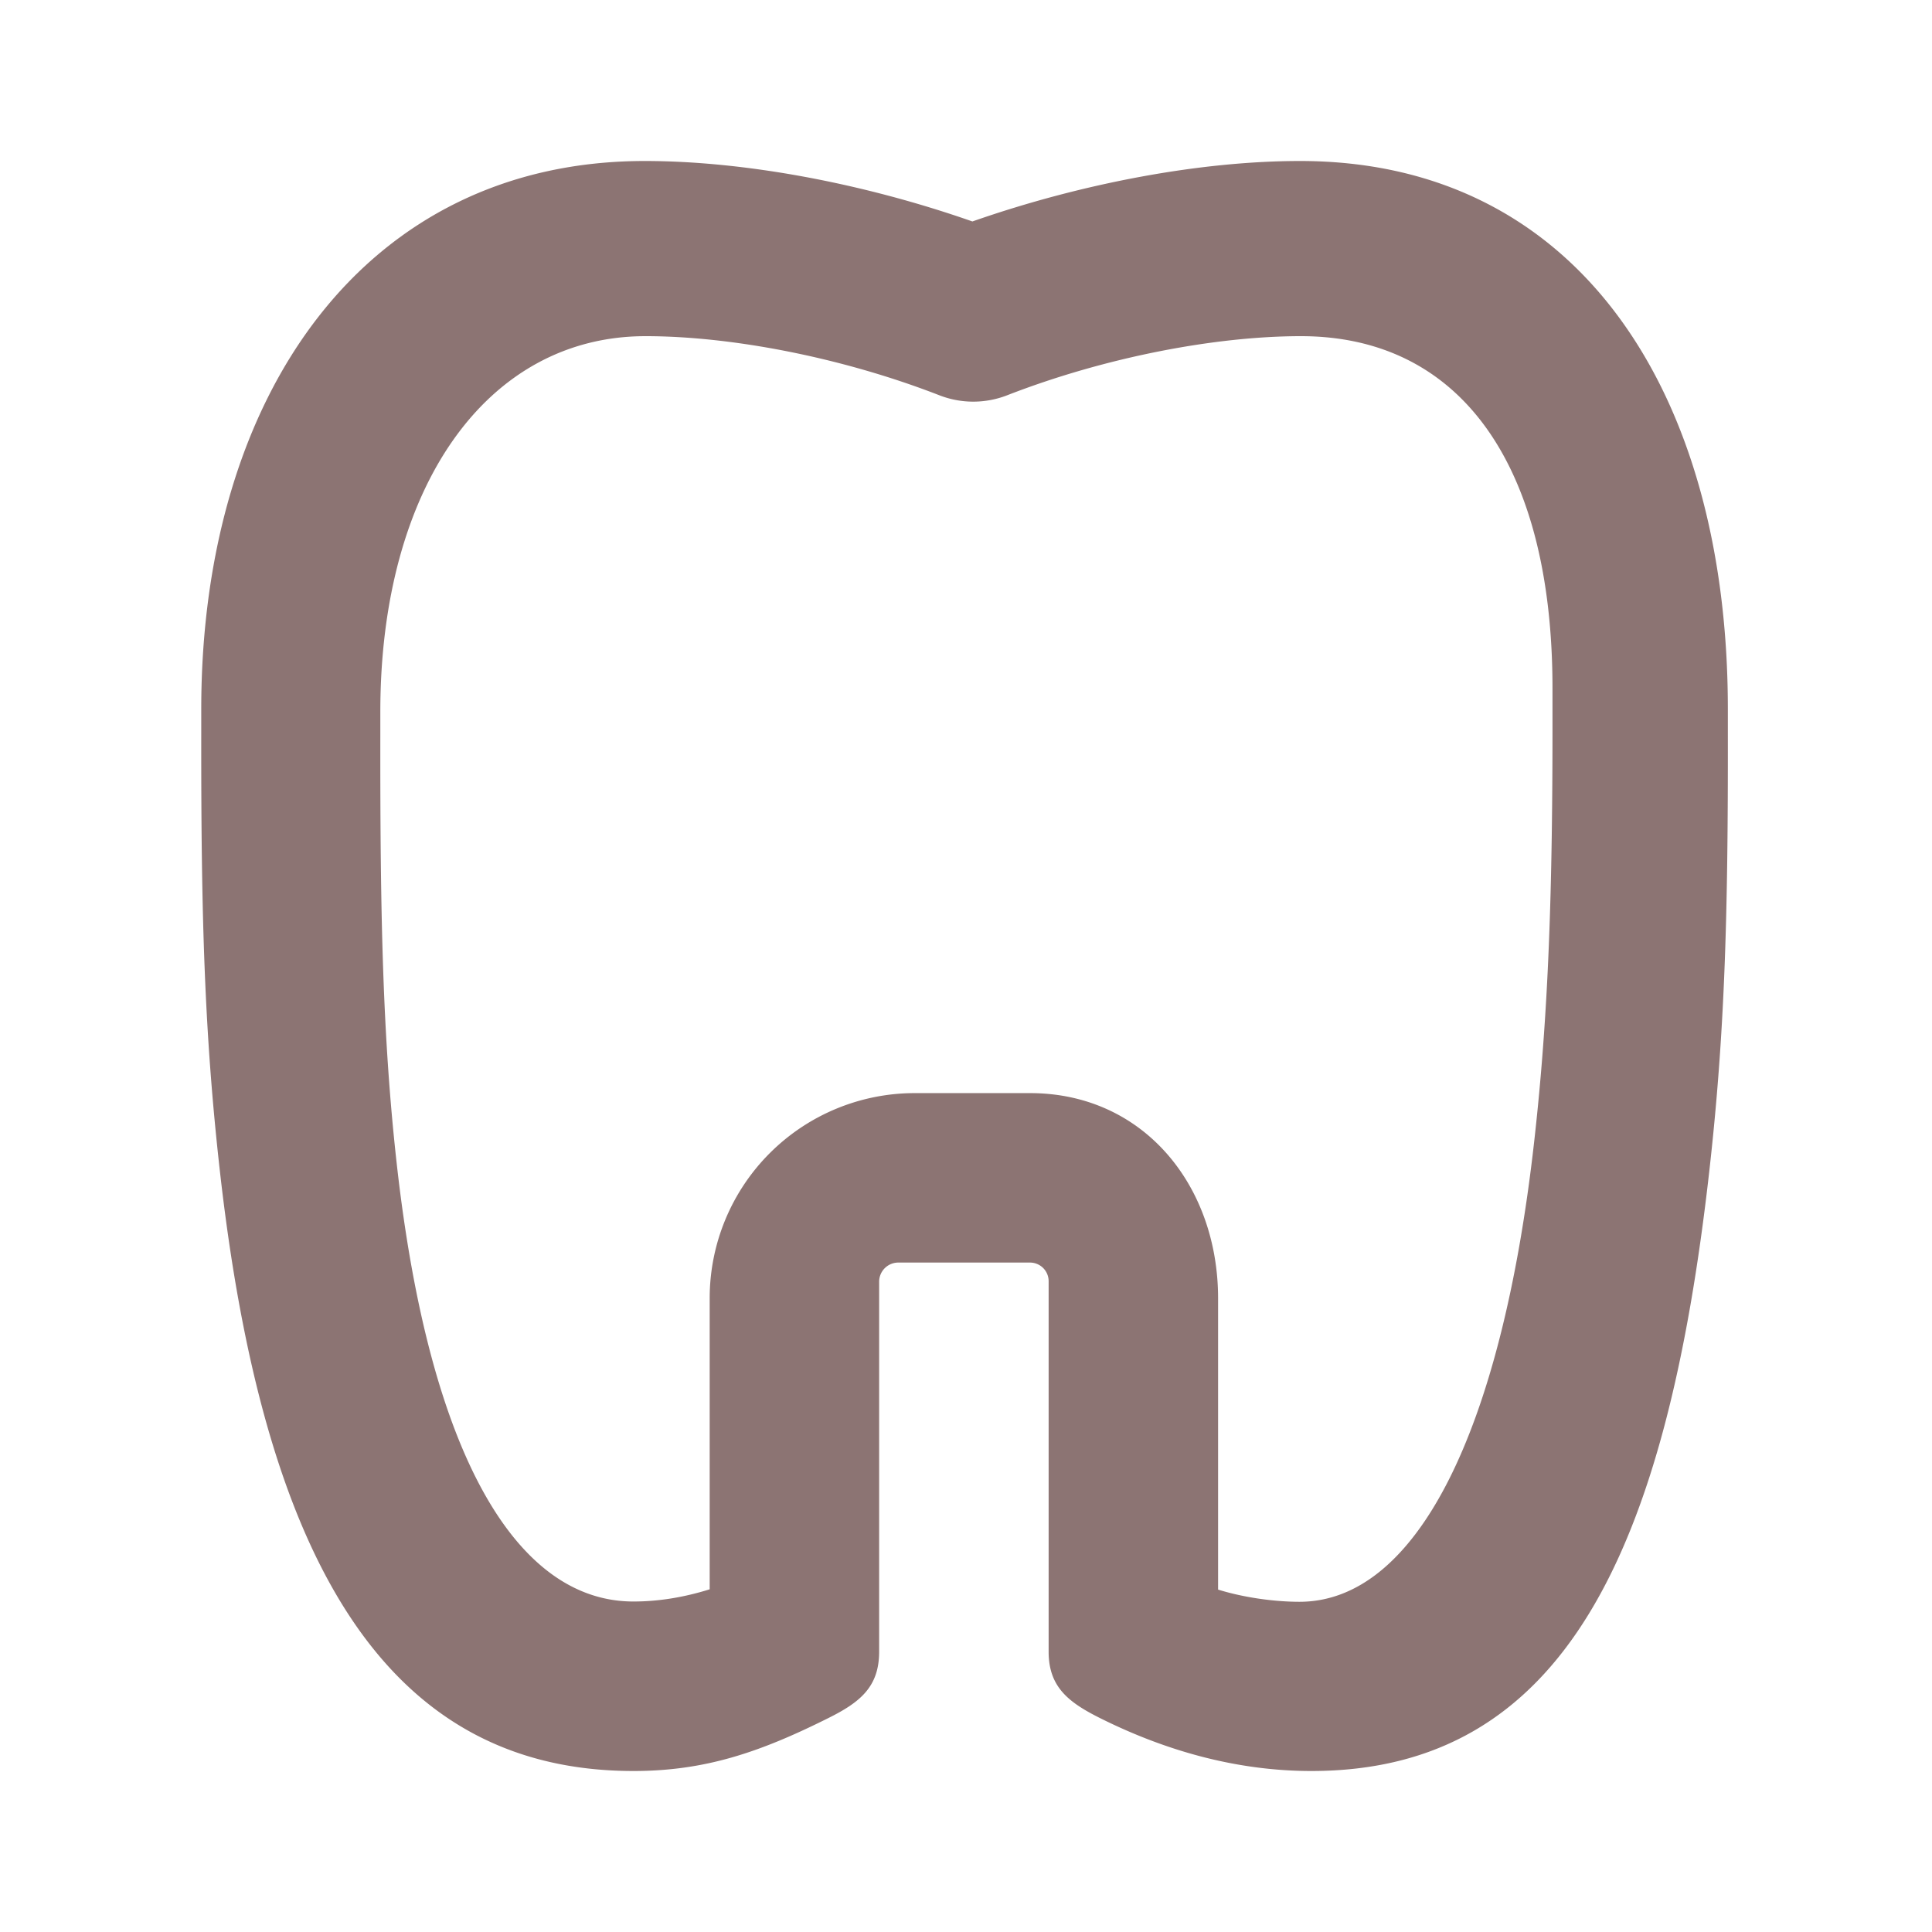 <?xml version="1.0" encoding="utf-8"?>
<svg xmlns="http://www.w3.org/2000/svg" width="48" height="48" viewBox="0 0 48 48" fill="none" name="dental-care">
  <path d="M32.3 4c6.916 0 10.628 5.766 10.628 13.618v.595c.007 4.616-.08 7.492-.46 10.874C41.404 38.544 38.855 44 32.58 44c-1.763 0-3.527-.455-5.245-1.312-.785-.392-1.282-.773-1.282-1.651v-9.205a.463.463 0 00-.463-.464h-3.27a.477.477 0 00-.478.464v9.205c0 .878-.48 1.259-1.266 1.65C18.858 43.546 17.5 44 15.738 44c-6.276 0-9.214-5.456-10.276-14.913-.38-3.382-.467-6.258-.462-10.874v-.595C5 9.766 9.102 4 16.019 4c2.442 0 5.39.539 8.14 1.502C26.91 4.54 29.859 4 32.3 4zM17.632 32.253a5.095 5.095 0 015.095-5.095h2.863c2.814 0 4.673 2.288 4.673 5.101v7.234c.65.202 1.41.303 2.022.303 2.883 0 5.015-4.168 5.832-11.44.355-3.158.46-6.21.454-10.66v-.6c0-5.566-2.297-8.744-6.25-8.744-2.102 0-4.844.514-7.302 1.47-.54.209-1.138.209-1.677 0-2.46-.956-5.201-1.47-7.303-1.47-3.953 0-6.59 3.763-6.59 9.33v.6c-.005 4.45.057 7.502.411 10.66.817 7.271 2.995 10.847 5.878 10.847.612 0 1.245-.1 1.894-.303v-7.233z" fill="#8c7473"/>
</svg>